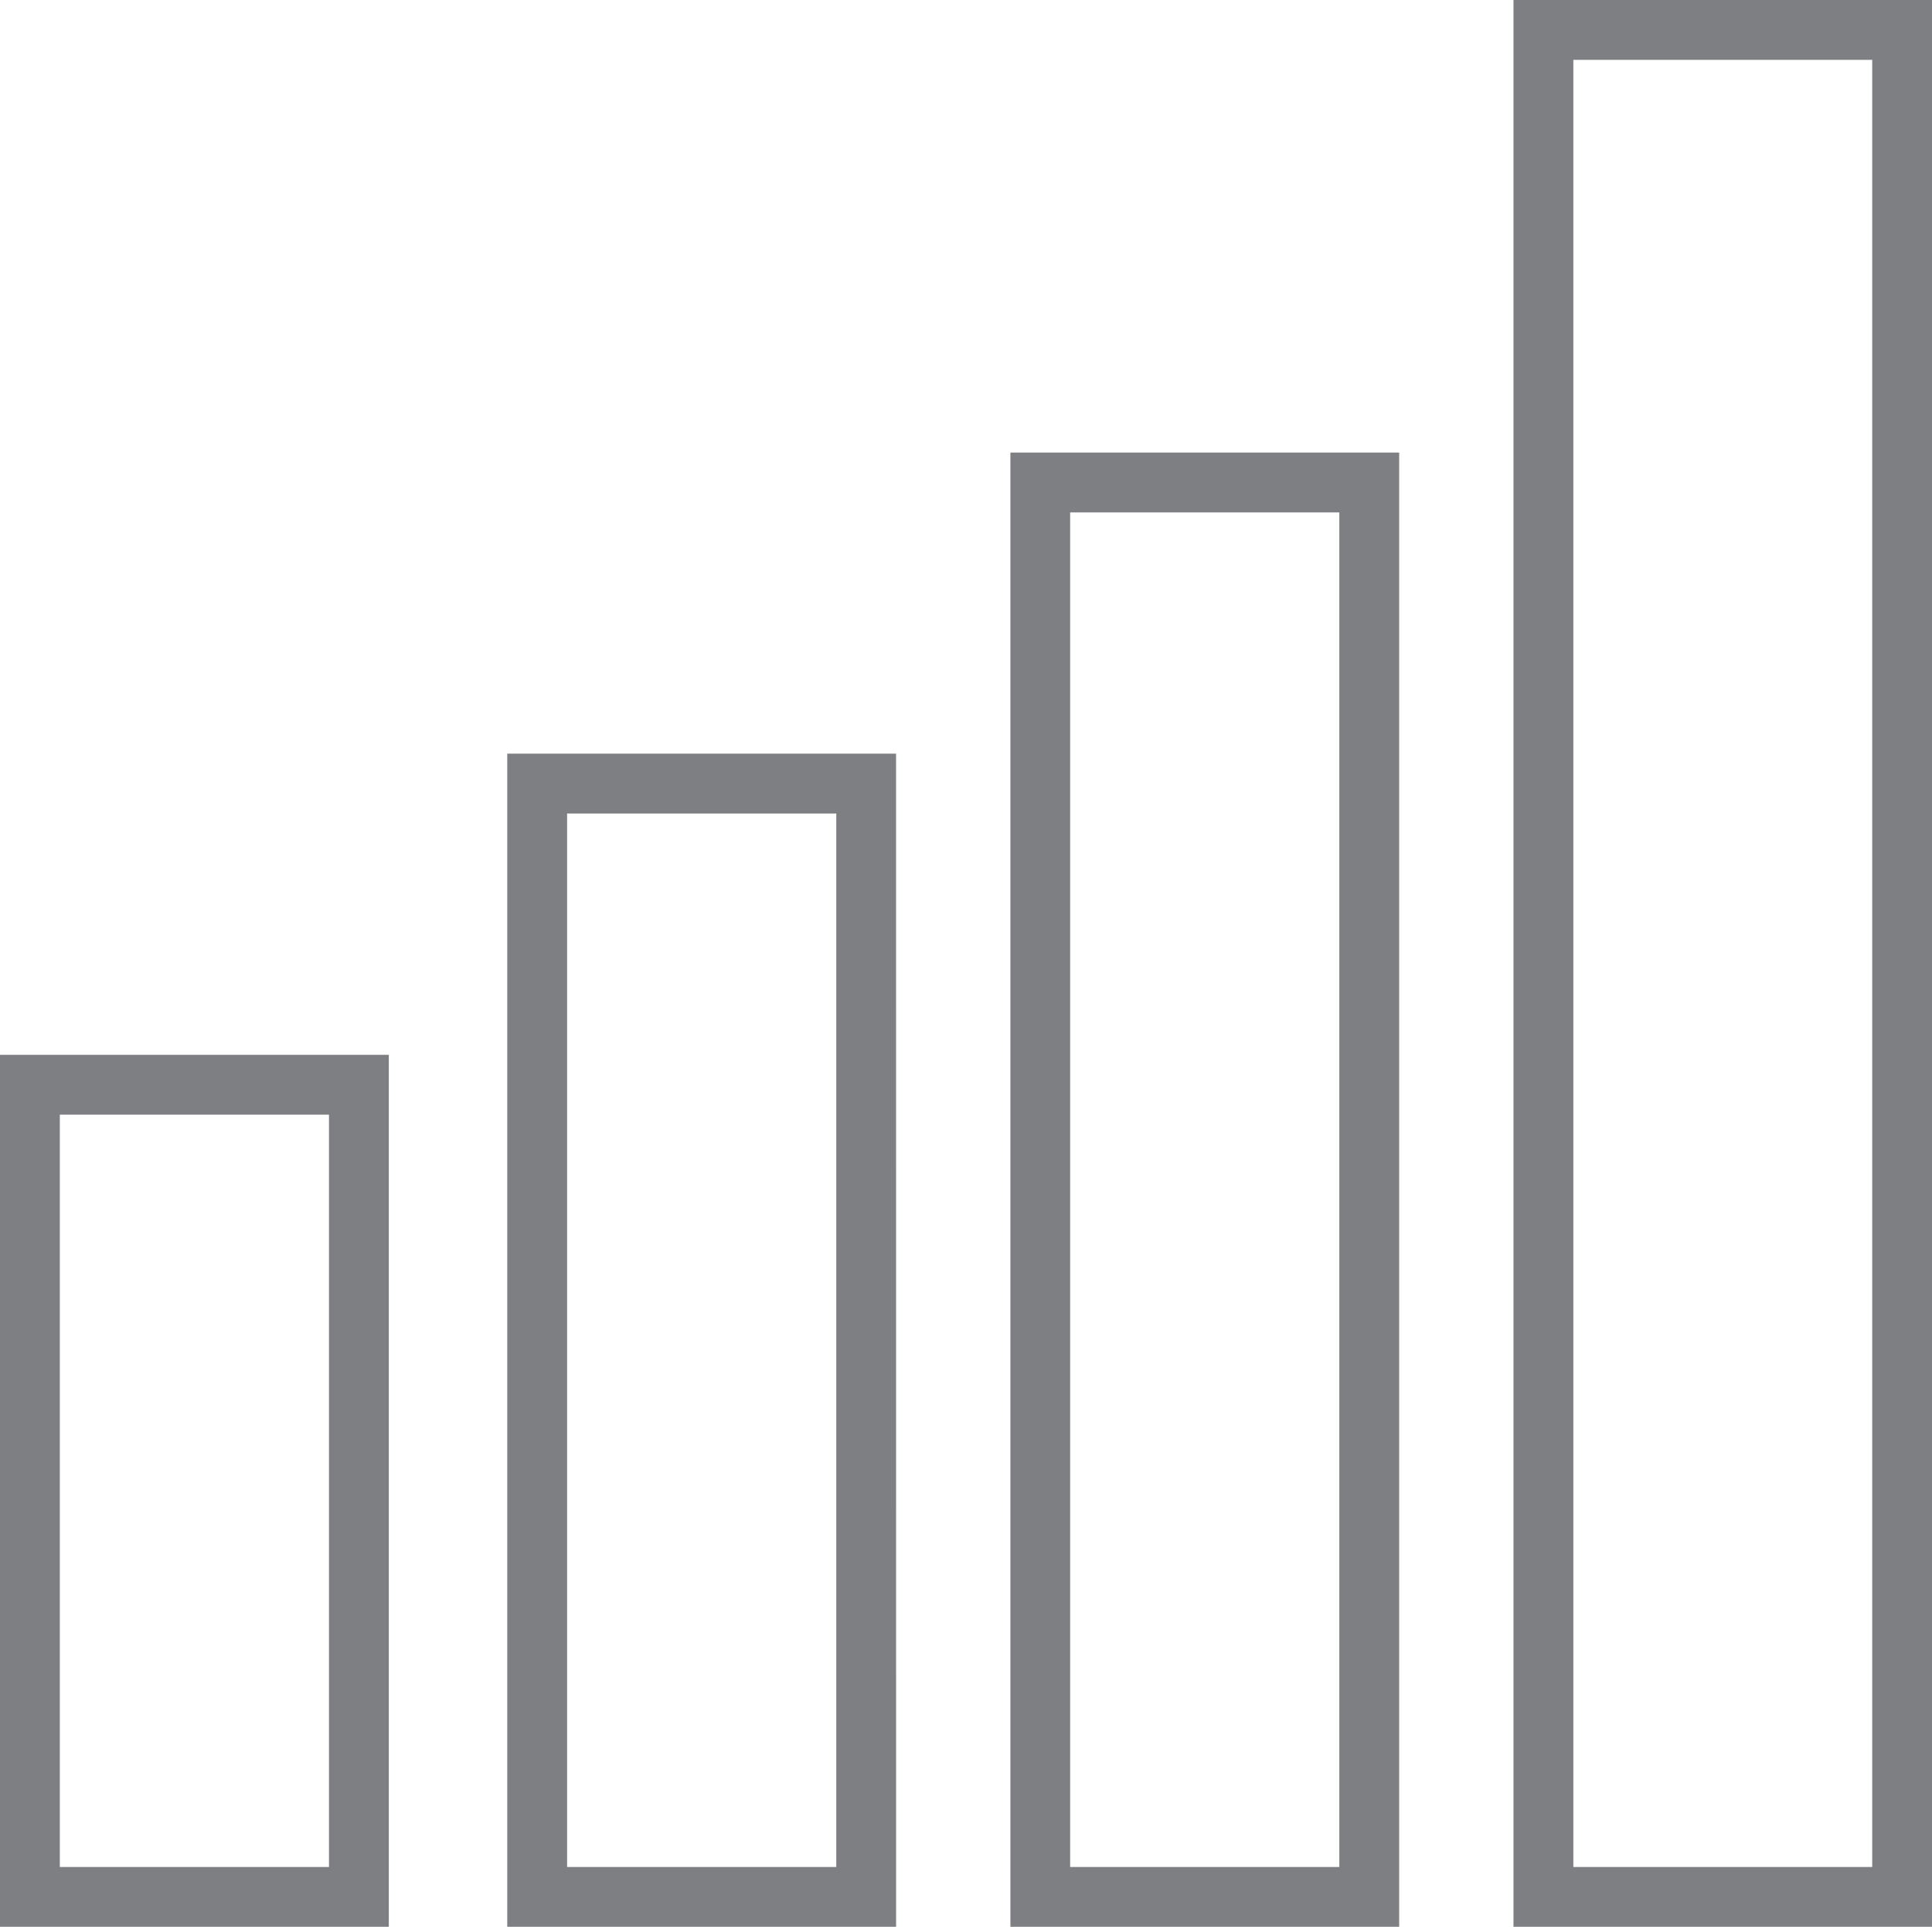<?xml version="1.0" encoding="utf-8"?>
<!-- Generator: Adobe Illustrator 16.0.3, SVG Export Plug-In . SVG Version: 6.00 Build 0)  -->
<!DOCTYPE svg PUBLIC "-//W3C//DTD SVG 1.1//EN" "http://www.w3.org/Graphics/SVG/1.1/DTD/svg11.dtd">
<svg version="1.1" id="Capa_1" xmlns="http://www.w3.org/2000/svg" xmlns:xlink="http://www.w3.org/1999/xlink" x="0px" y="0px"
	 width="48.12px" height="48px" viewBox="80 0.598 48.12 48" enable-background="new 80 0.598 48.12 48" xml:space="preserve">
<g>
	<g id="XMLID_674_">
		<path fill="#7E7F82" d="M89.684,48.598H80V26.875h9.684V48.598z M81.49,47.108h6.704V28.365H81.49V47.108z"/>
	</g>
	<g id="XMLID_673_">
		<path fill="#7E7F82" d="M102.319,48.598h-9.685V19.373h9.684L102.319,48.598L102.319,48.598z M94.125,47.108h6.704V20.864h-6.704
			V47.108L94.125,47.108z"/>
	</g>
	<g id="XMLID_513_">
		<path fill="#7E7F82" d="M114.849,48.598h-9.683V11.872h9.683V48.598z M106.654,47.108h6.704V13.363h-6.704V47.108z"/>
	</g>
	<g id="XMLID_512_">
		<path fill="#7E7F82" d="M128.12,48.598h-10.424v-48h10.424V48.598z M119.187,47.108h7.444V2.089h-7.444V47.108z"/>
	</g>
</g>
</svg>
